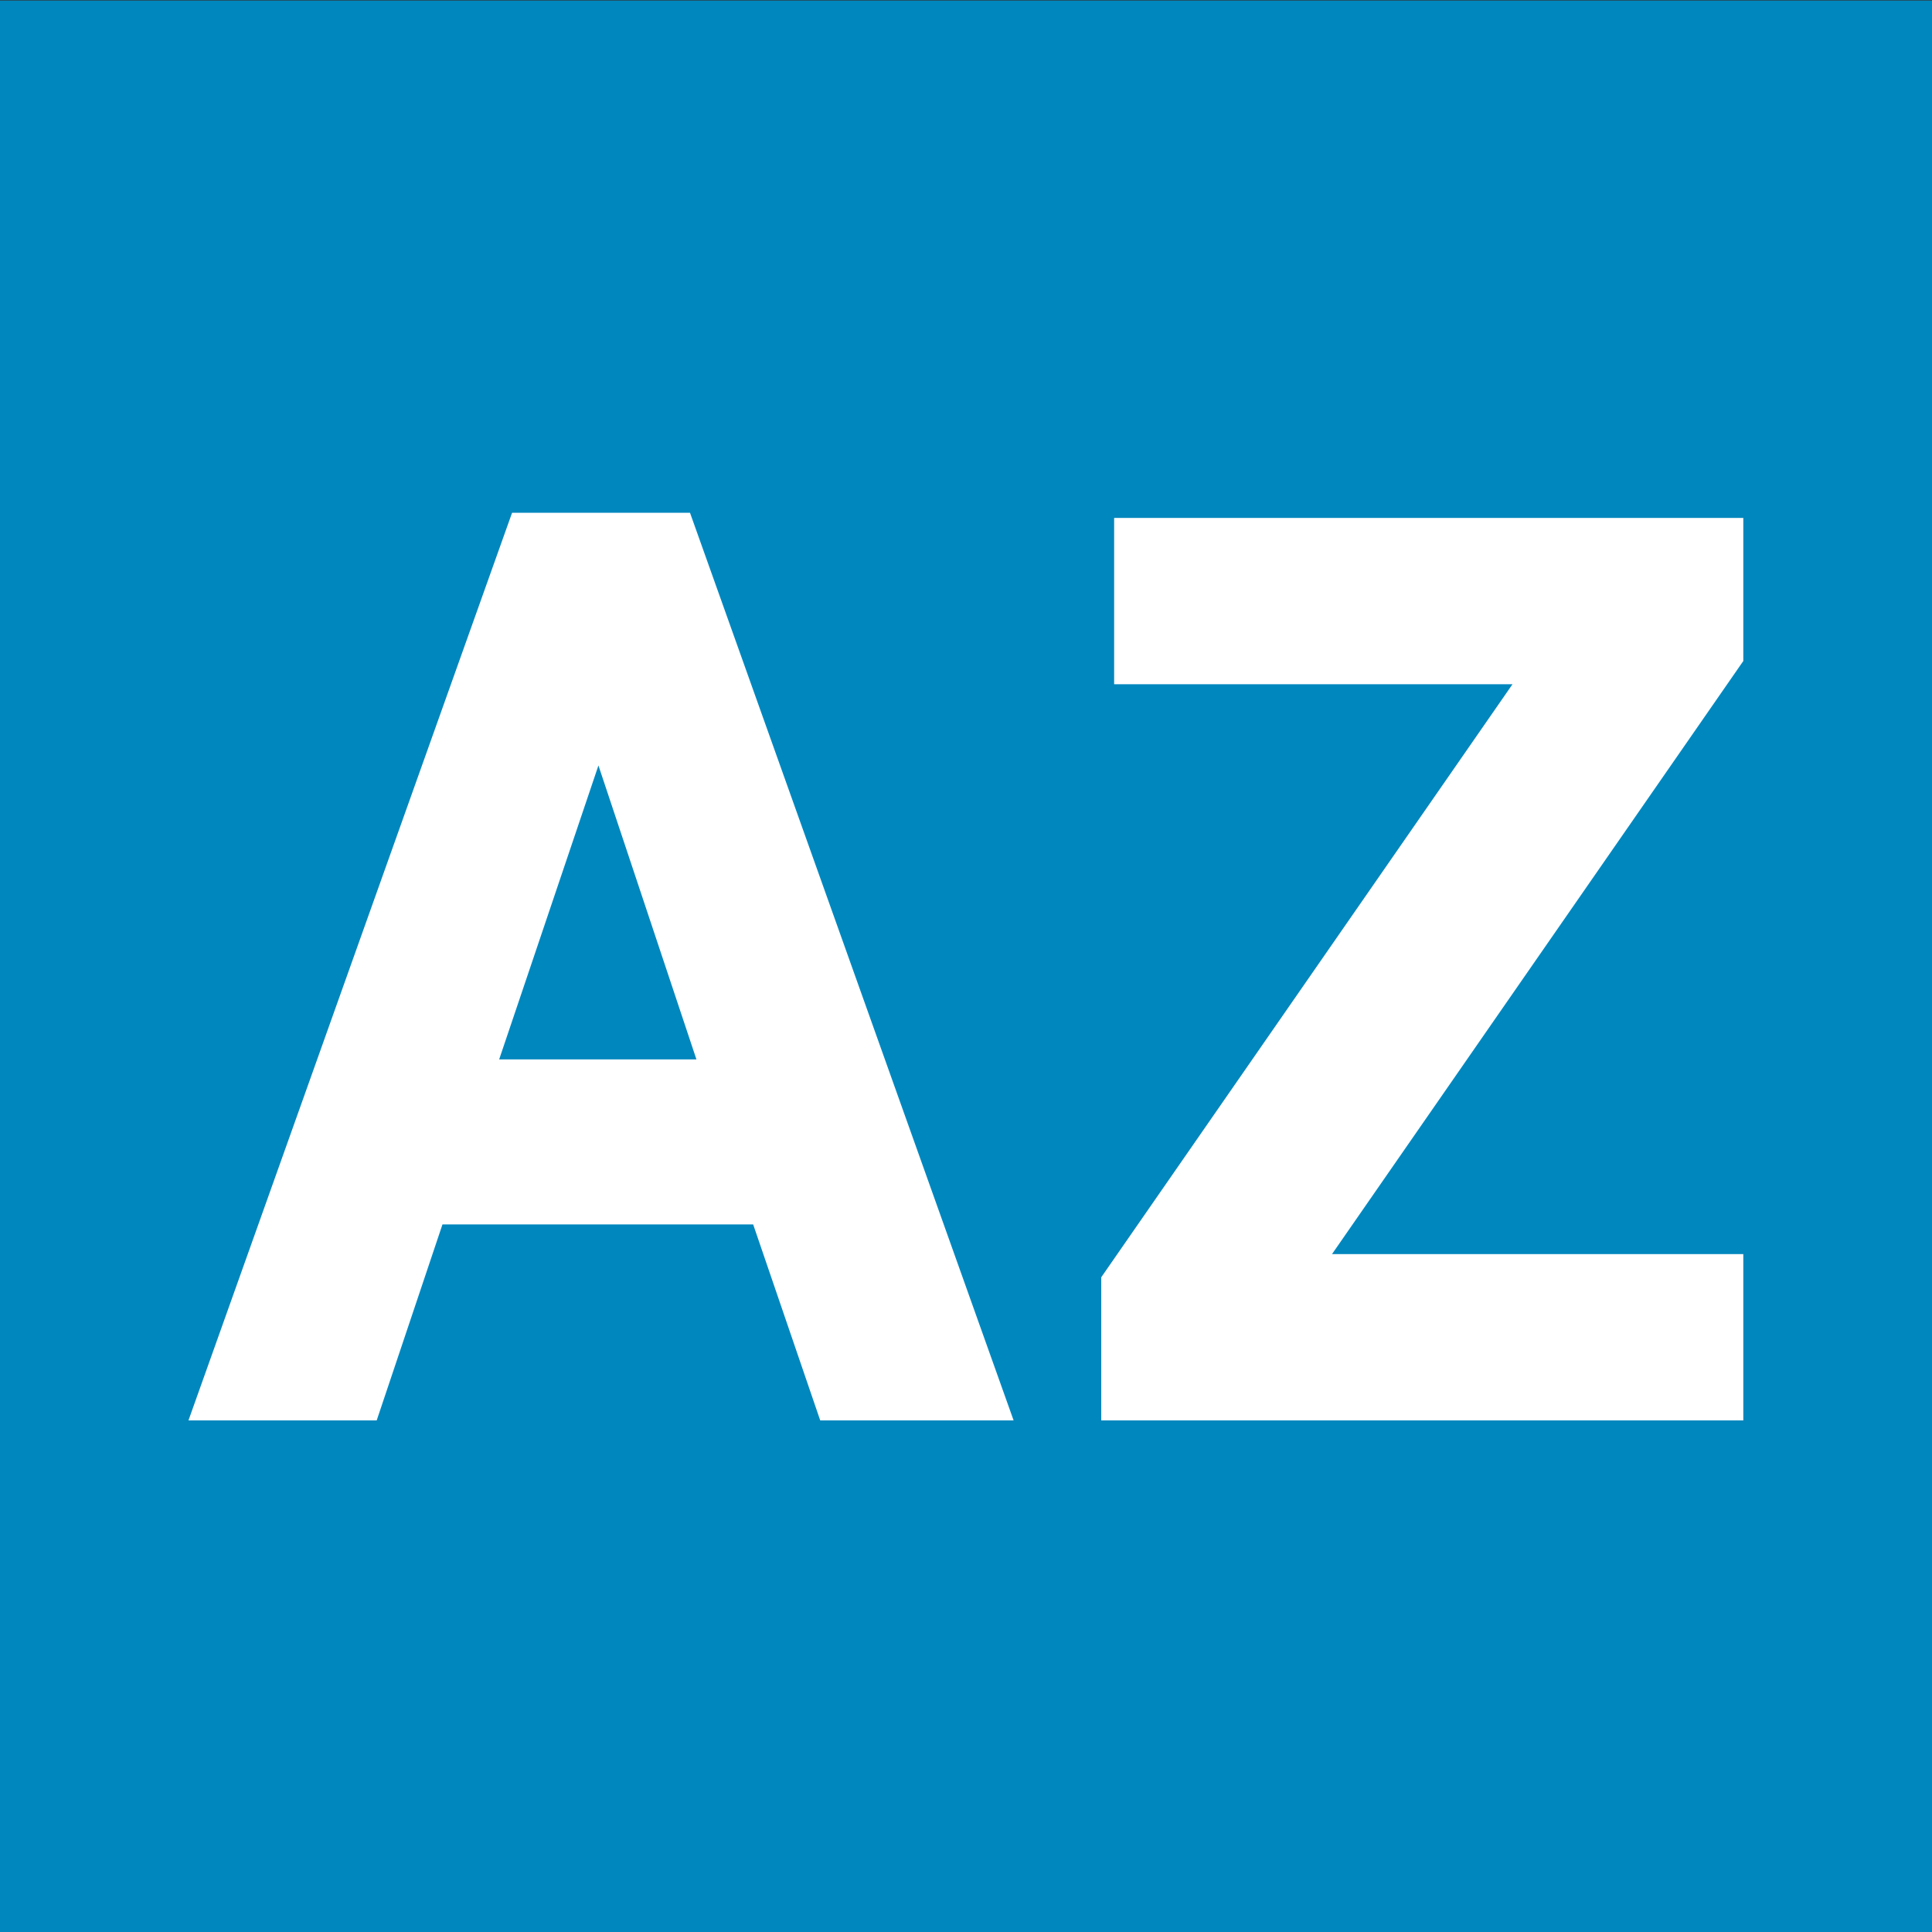 <?xml version="1.0" encoding="UTF-8"?>
<svg xmlns="http://www.w3.org/2000/svg" version="1.1" xmlns:xlink="http://www.w3.org/1999/xlink" viewBox="0 0 1023.88 1023.88">
  <rect x="0" y="0" width="1023.88" height="1023.88" fill="#333333" stroke="none"/>
  <defs>
    <style>
      .cls-1 {
        fill: #fff;
      }

      .cls-2 {
        fill: none;
      }

      .cls-3 {
        fill: #0087be;
      }

      .cls-4 {
        clip-path: url(#clippath);
      }
    </style>
    <clipPath id="clippath">
      <rect class="cls-2" y=".28" width="1023.88" height="1023.96"/>
    </clipPath>
  </defs>
  <!-- Generator: Adobe Illustrator 28.7.1, SVG Export Plug-In . SVG Version: 1.2.0 Build 142)  -->
  <g>
    <g id="Ebene_1">
      <g>
        <g class="cls-4">
          <polygon class="cls-3" points="-.12 .24 -.12 1024.24 1023.88 1024.24 1023.88 .24 -.12 .24 -.12 .24"/>
        </g>
        <path class="cls-1" d="M99.88,752.75h99.76l34.85-103.85h164.66l35.53,103.85h102.49l-171.5-481.01h-94.29l-171.5,481.01h0ZM264.54,561.44l52.61-155.78,51.93,155.78h-104.54ZM583.62,752.75h340.26v-88.14h-217.96l217.96-314.3v-75.84h-333.43v88.14h211.12l-217.96,314.3v75.84h0Z"/>
      </g>
    </g>
  </g>
</svg>